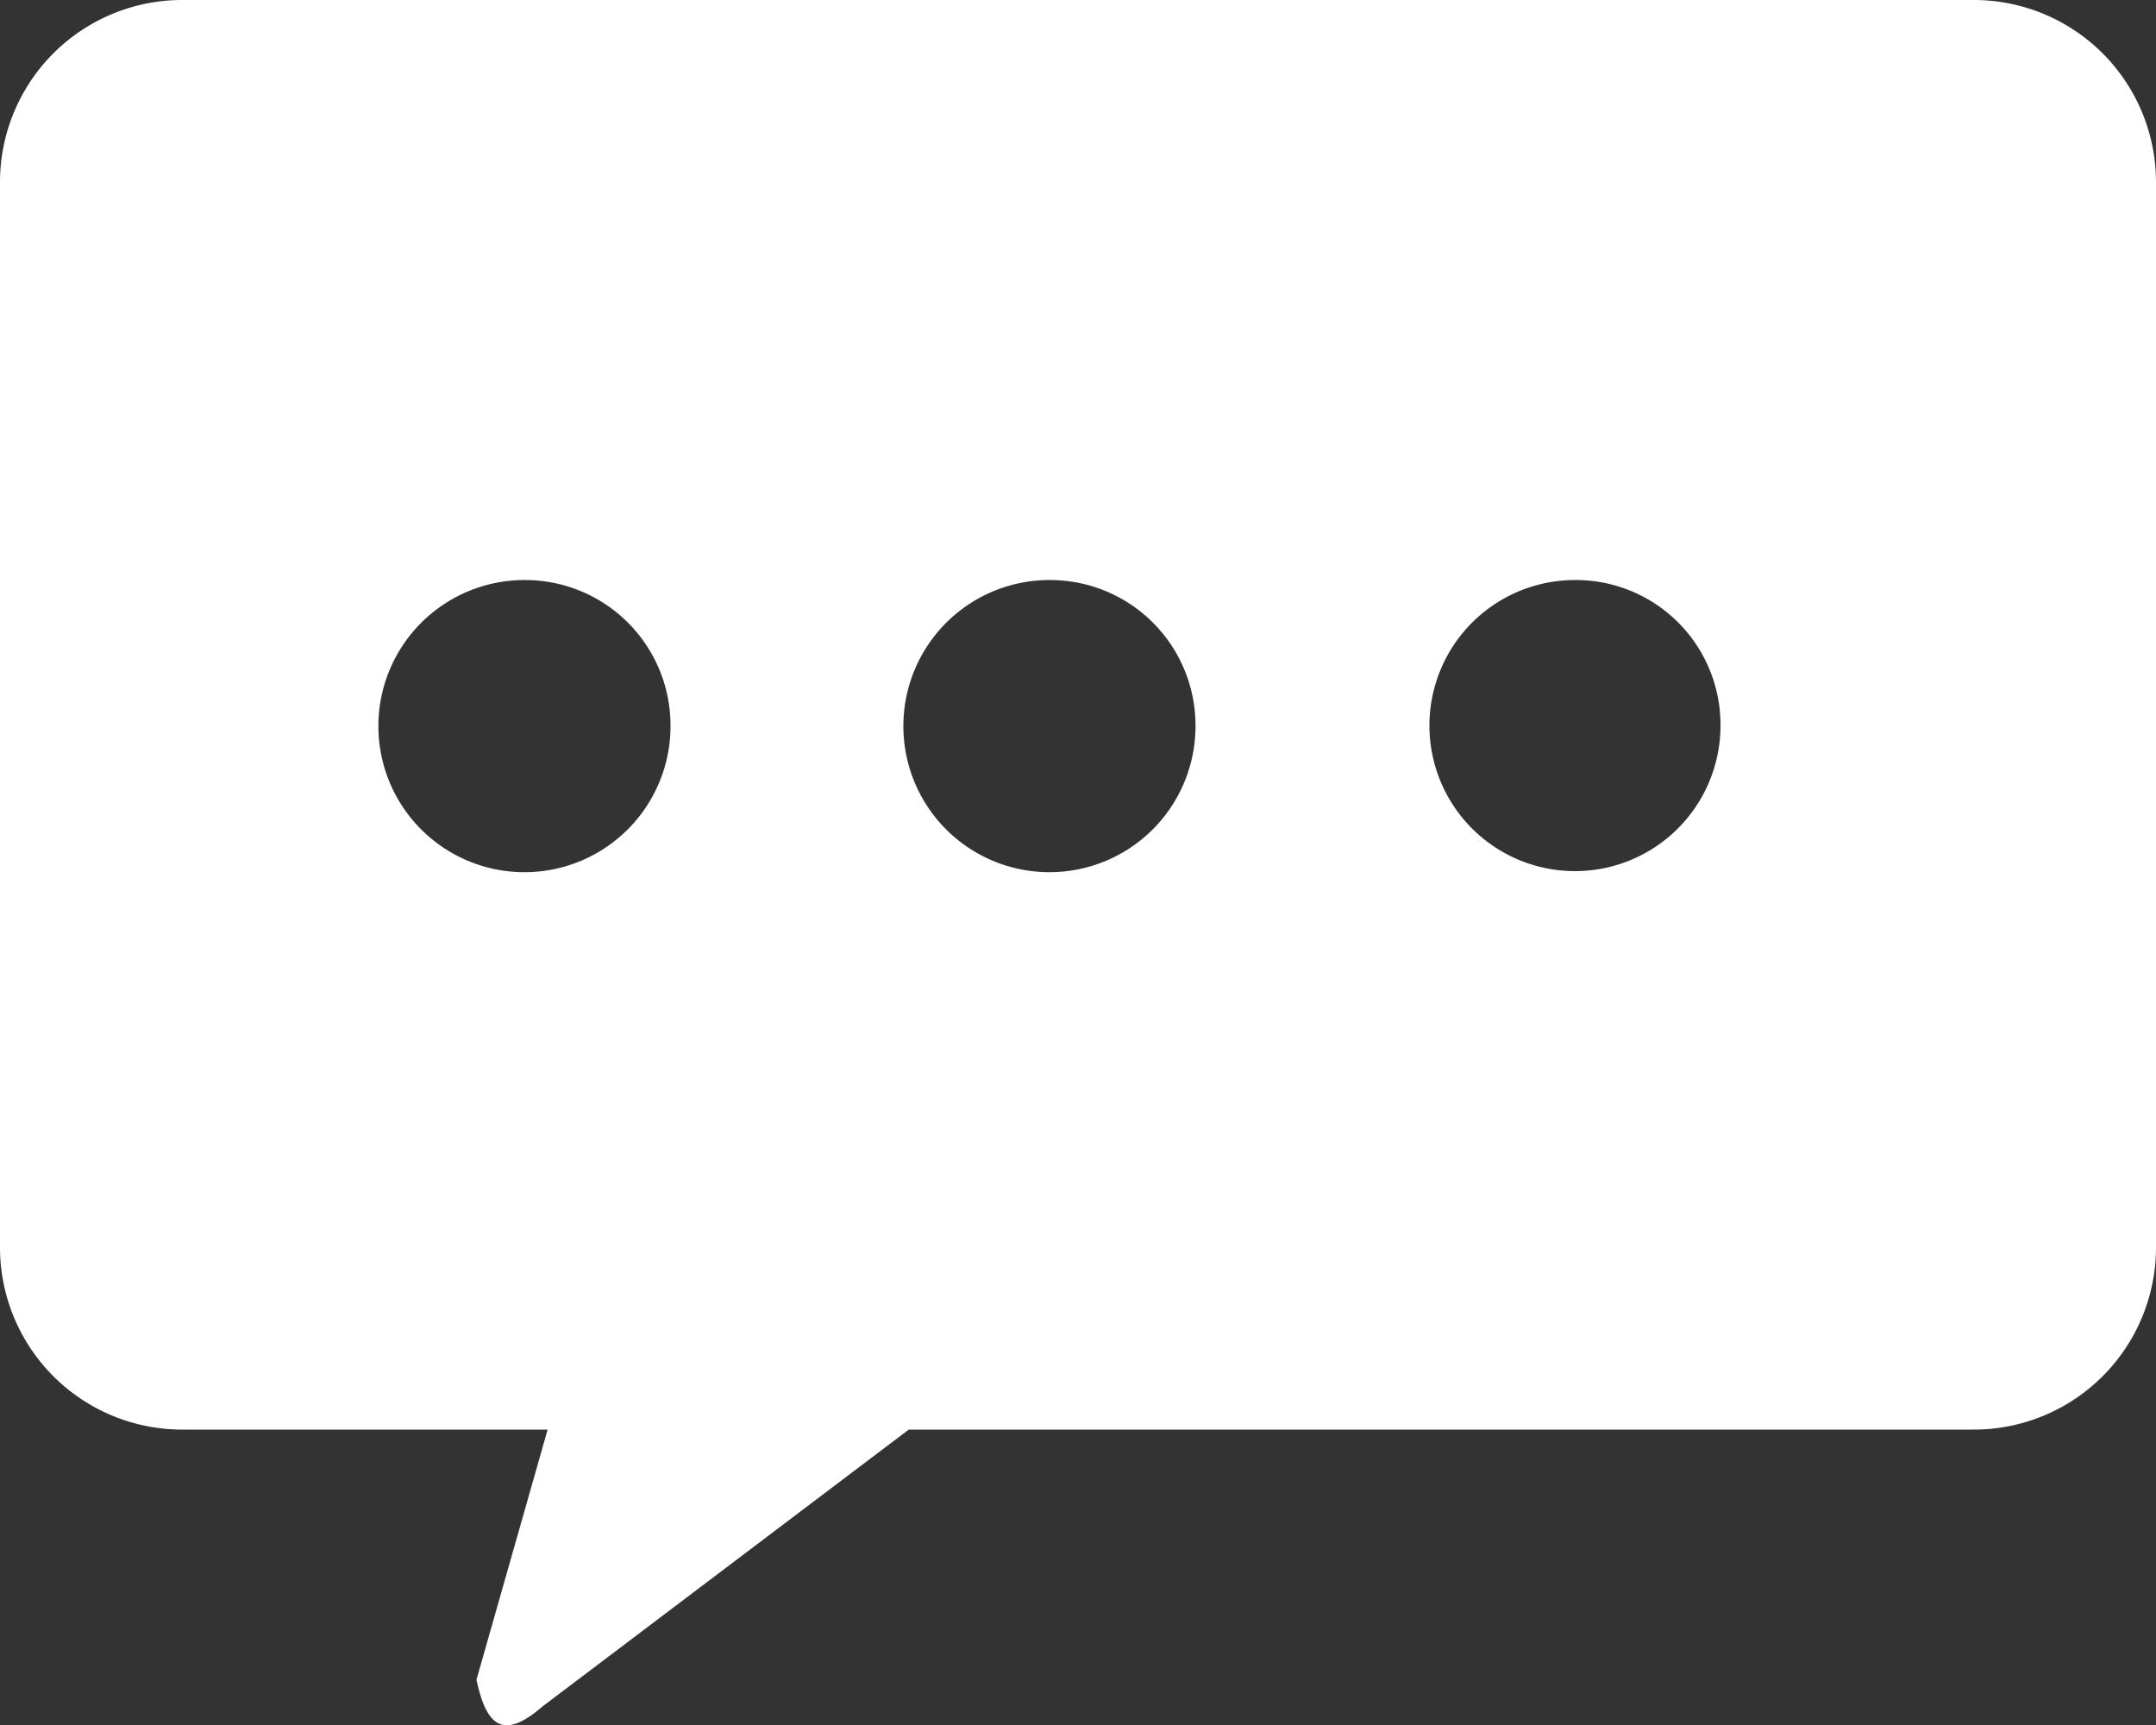 <svg xmlns="http://www.w3.org/2000/svg" width="20" height="16" viewBox="0 0 20 16">
  <rect x="0" y="0" width="20" height="16" fill="#333333" stroke="none"/>
  <defs>
    <style>
      .cls-1 {
        fill: #fff;
        fill-rule: evenodd;
      }
    </style>
  </defs>
  <path id="形状_571" data-name="形状 571" class="cls-1" d="M1051.43,3047.26h9.87a1.69,1.69,0,0,0,1.7-1.69h0v-9.88a1.69,1.69,0,0,0-1.7-1.69h-16.6a1.69,1.69,0,0,0-1.7,1.69v9.88a1.69,1.69,0,0,0,1.7,1.69h3.38l-0.66,2.32c0.09,0.42.24,0.57,0.61,0.25m10.93-9.11h0a1.35,1.35,0,1,1-1.35-1.34,1.342,1.342,0,0,1,1.35,1.34h0Zm-4.87,0h0a1.355,1.355,0,1,1-1.35-1.34,1.349,1.349,0,0,1,1.35,1.34h0Zm-4.87,0h0a1.355,1.355,0,1,1-1.35-1.34,1.349,1.349,0,0,1,1.35,1.34h0Z" transform="translate(-1043 -3034)"/>
</svg>
